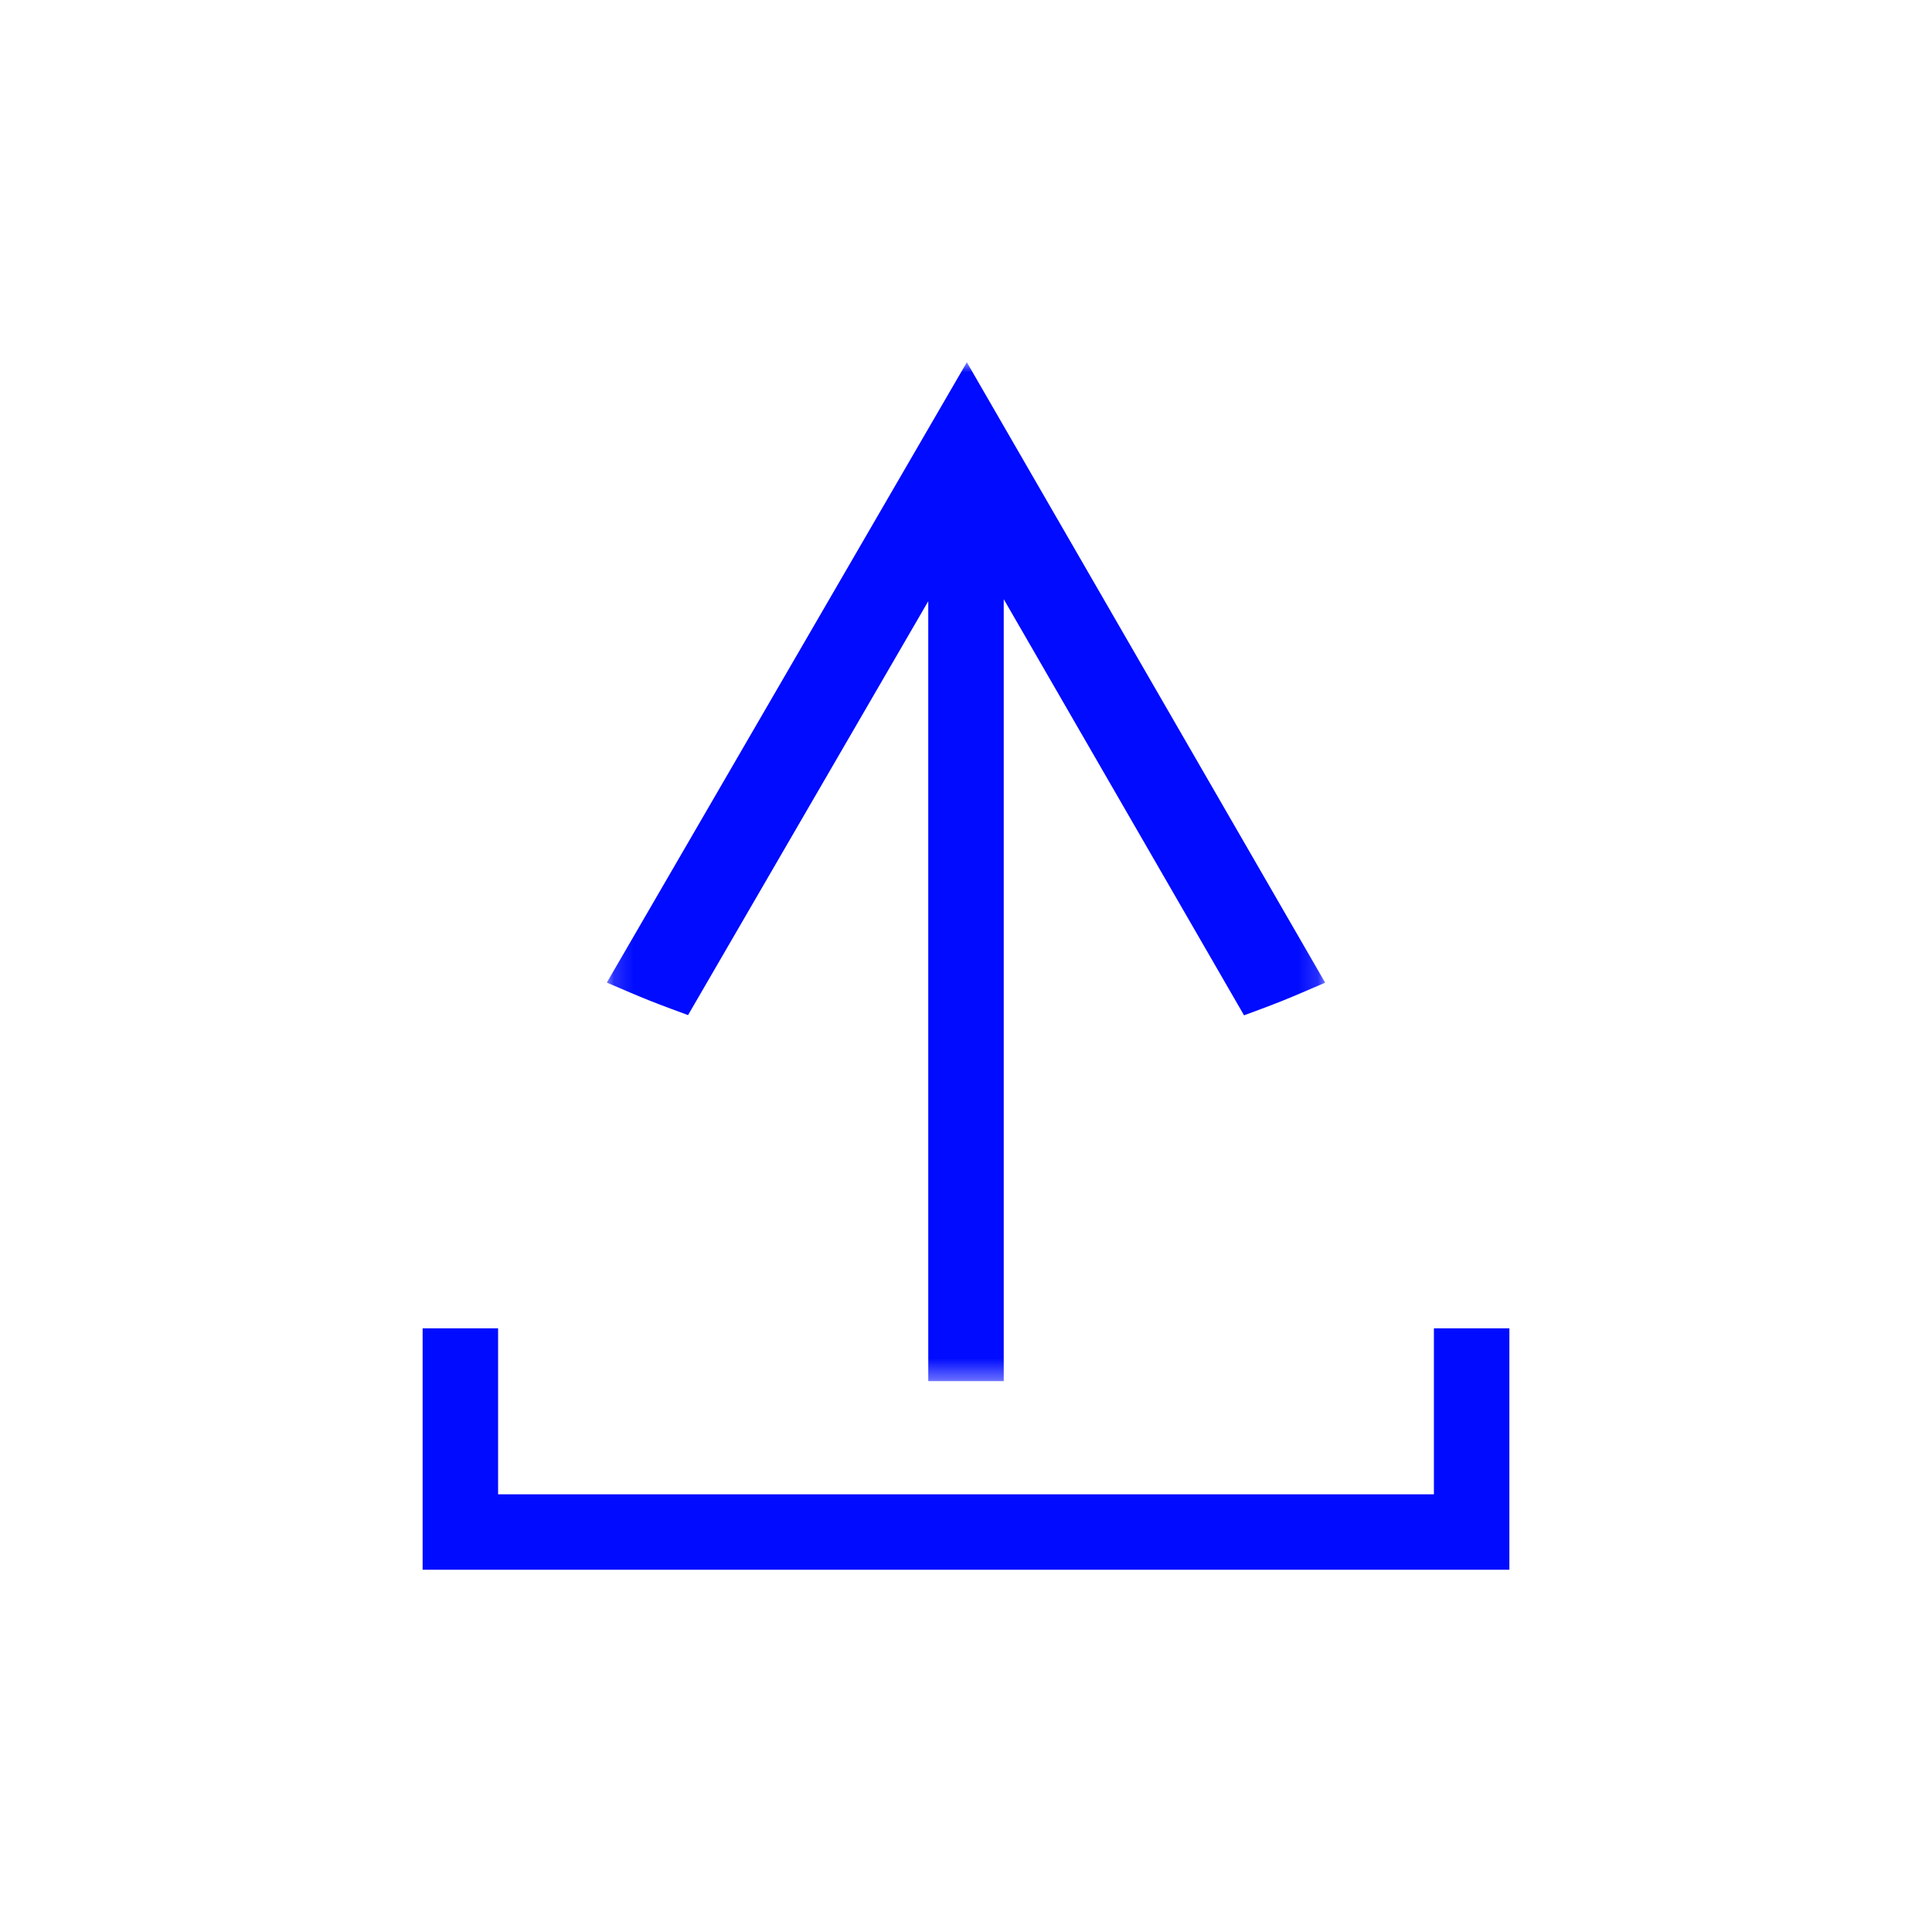 <?xml version="1.0" encoding="UTF-8"?> <svg xmlns="http://www.w3.org/2000/svg" width="96" height="96" viewBox="0 0 96 96" fill="none"><mask id="mask0_25_274" style="mask-type:alpha" maskUnits="userSpaceOnUse" x="30" y="18" width="36" height="51"><path d="M30.153 18H65.847V68.628H30.153V18Z" fill="white"></path></mask><g mask="url(#mask0_25_274)"><path fill-rule="evenodd" clip-rule="evenodd" d="M33.3 50.111L34.189 50.44L46.125 29.873V68.628H49.875V29.773L61.816 50.451L62.707 50.12C63.365 49.877 64.03 49.61 64.685 49.328L65.847 48.829L48.042 18L30.153 48.824L31.32 49.324C31.947 49.592 32.613 49.857 33.3 50.111Z" fill="#000BFF"></path></g><path fill-rule="evenodd" clip-rule="evenodd" d="M71.25 66.003V74.251H24.75V66.003H21V78H22.5H24.75H71.25H73.5H75V66.003H71.25Z" fill="#000BFF"></path></svg> 
